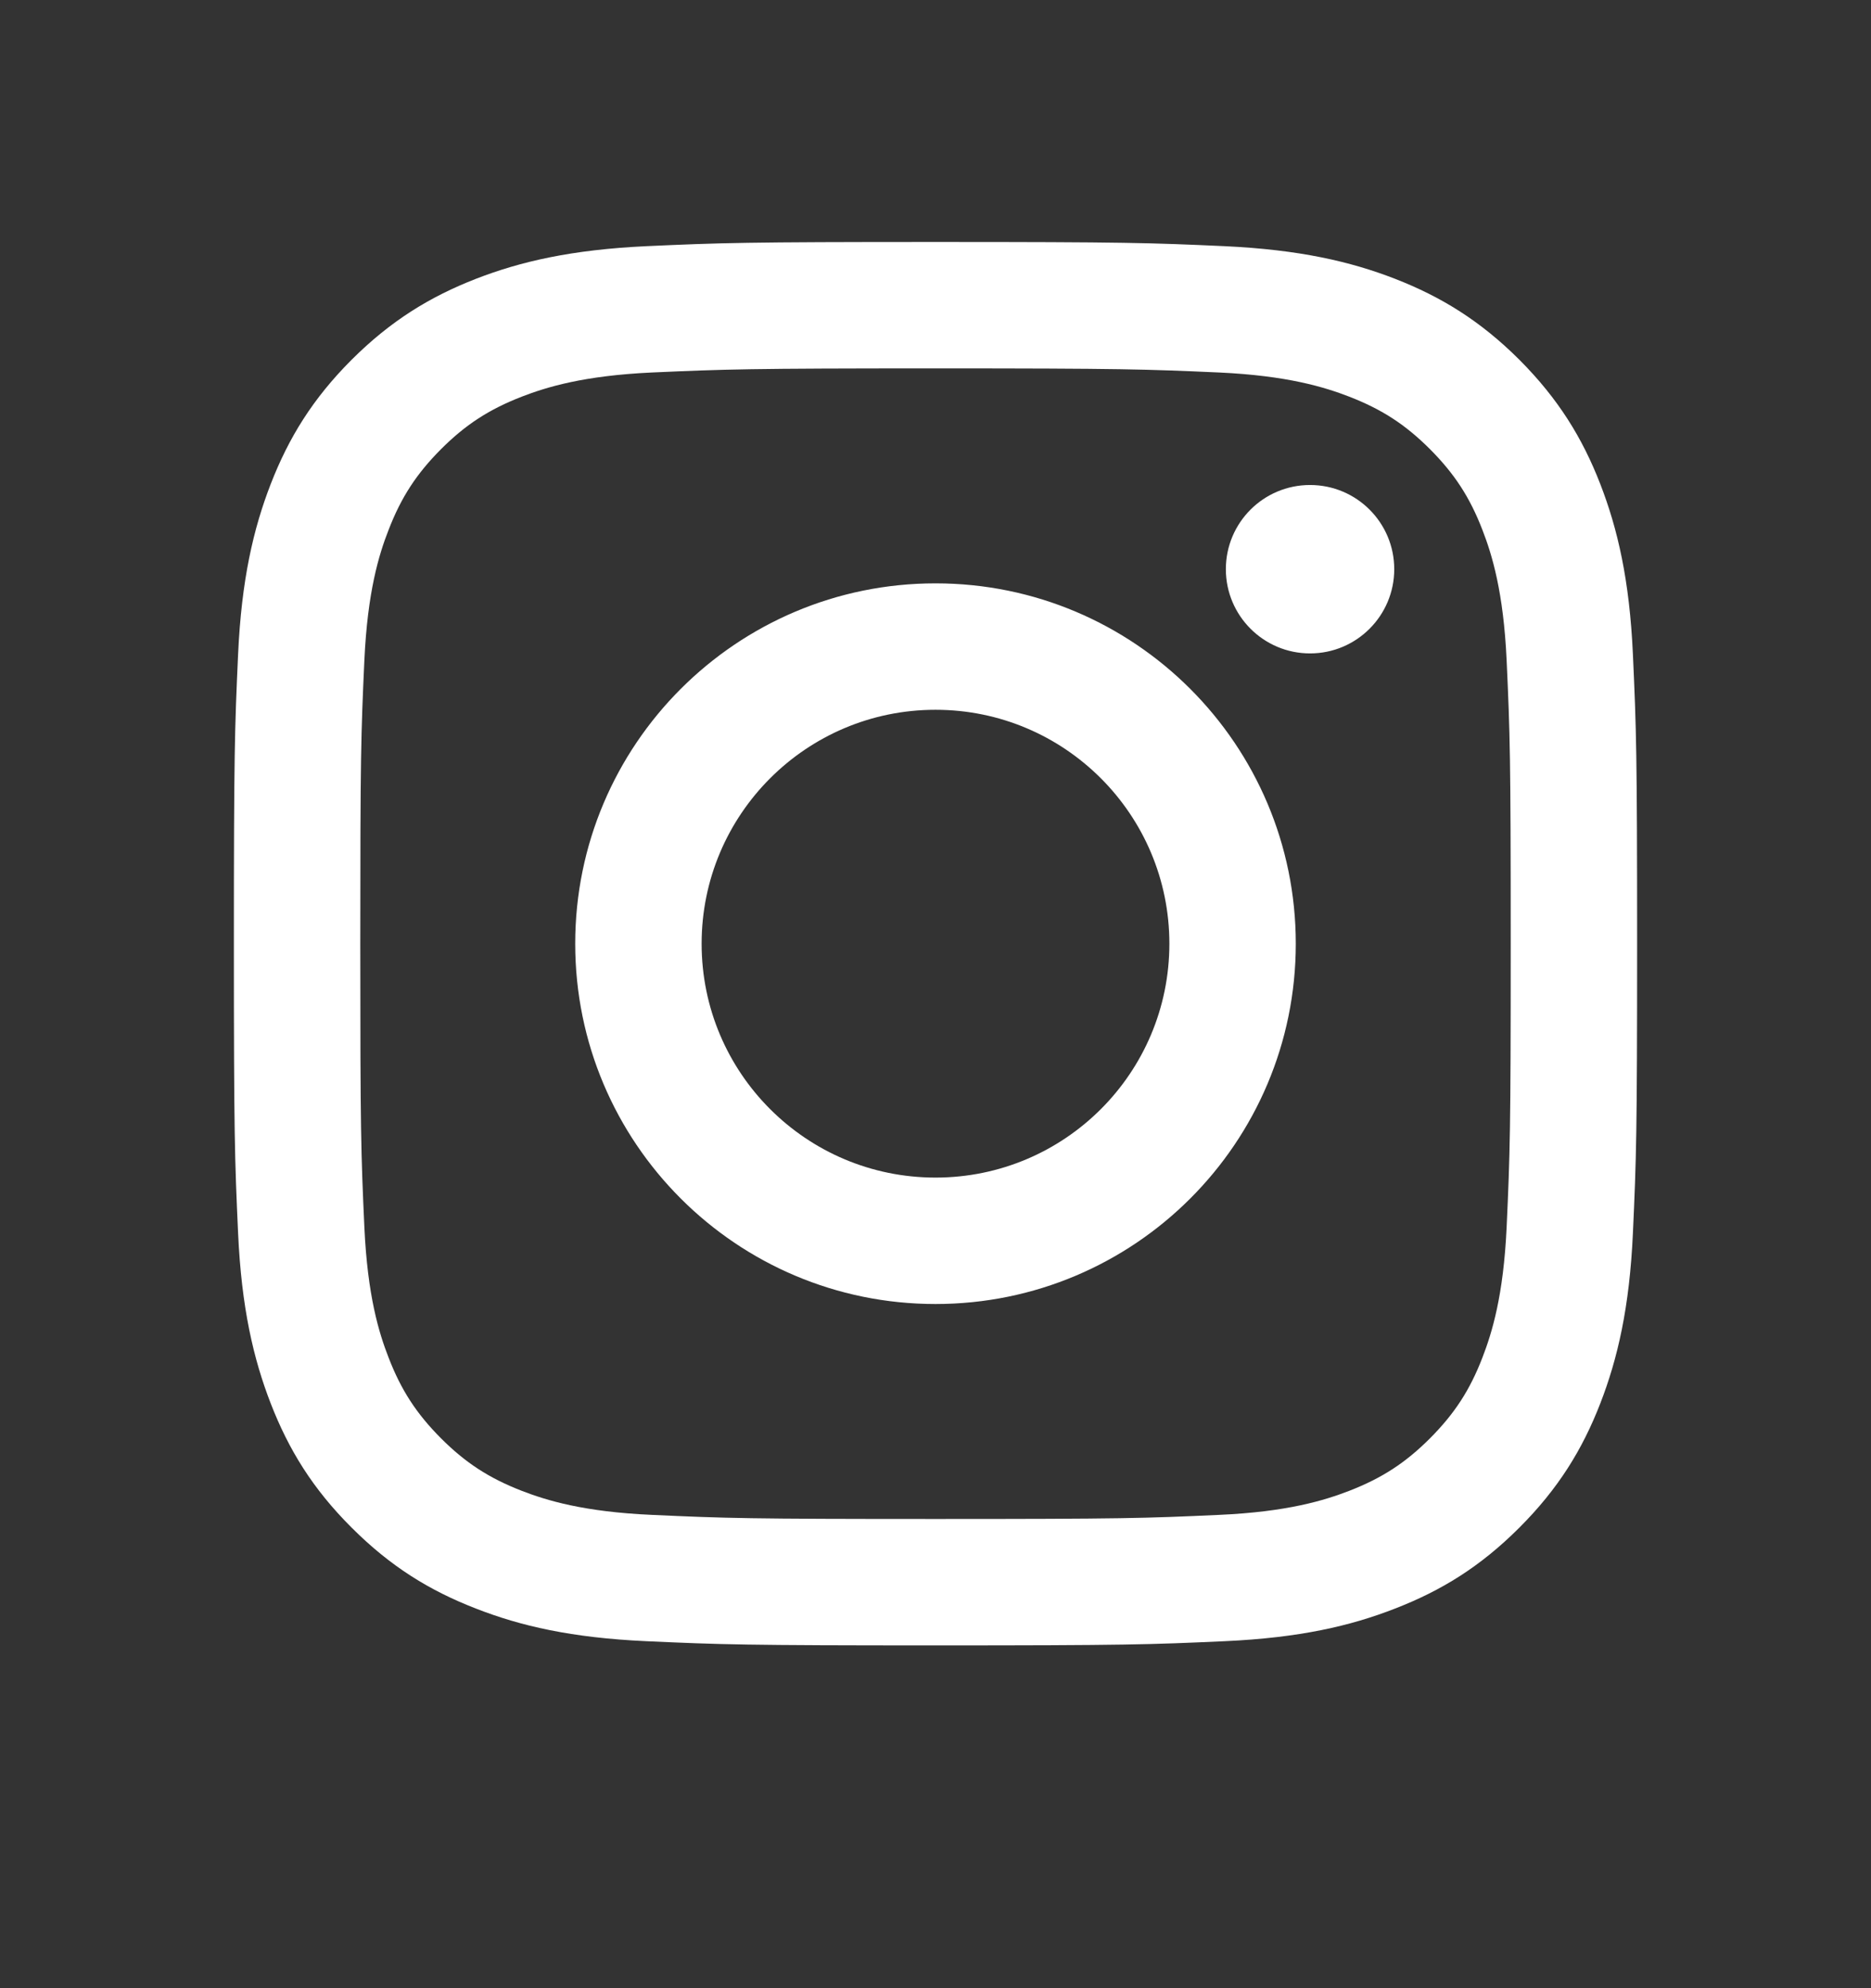 <svg width="16" height="17" viewBox="0 0 16 17" fill="none" xmlns="http://www.w3.org/2000/svg">
<rect x="0" y="0" width="16" height="17" fill="#333333" stroke="none"/>
<g id="Button Icon">
<path id="Vector" d="M8 3.15C9.602 3.15 9.792 3.157 10.425 3.185C11.009 3.212 11.327 3.31 11.539 3.392C11.819 3.501 12.019 3.631 12.229 3.841C12.438 4.051 12.569 4.251 12.677 4.531C12.759 4.742 12.857 5.06 12.884 5.645C12.913 6.278 12.919 6.467 12.919 8.069C12.919 9.671 12.913 9.861 12.884 10.494C12.857 11.079 12.759 11.396 12.677 11.608C12.569 11.888 12.438 12.088 12.229 12.298C12.019 12.508 11.819 12.638 11.539 12.747C11.327 12.829 11.009 12.927 10.425 12.953C9.792 12.982 9.602 12.988 8 12.988C6.398 12.988 6.208 12.982 5.575 12.953C4.99 12.927 4.673 12.829 4.461 12.747C4.181 12.638 3.981 12.508 3.771 12.298C3.562 12.088 3.431 11.888 3.323 11.608C3.24 11.396 3.143 11.079 3.116 10.494C3.087 9.861 3.081 9.671 3.081 8.069C3.081 6.467 3.087 6.278 3.116 5.645C3.143 5.06 3.24 4.742 3.323 4.531C3.431 4.251 3.562 4.051 3.771 3.841C3.981 3.631 4.181 3.501 4.461 3.392C4.673 3.31 4.99 3.212 5.575 3.185C6.208 3.157 6.398 3.15 8 3.15ZM8 2.069C6.37 2.069 6.166 2.076 5.526 2.105C4.888 2.135 4.451 2.236 4.07 2.384C3.675 2.538 3.341 2.743 3.007 3.076C2.673 3.41 2.468 3.745 2.315 4.139C2.167 4.521 2.065 4.957 2.036 5.596C2.007 6.236 2 6.44 2 8.069C2 9.699 2.007 9.903 2.036 10.543C2.065 11.182 2.167 11.618 2.315 12C2.468 12.394 2.673 12.729 3.007 13.062C3.341 13.396 3.675 13.601 4.07 13.754C4.451 13.903 4.888 14.004 5.526 14.033C6.166 14.062 6.37 14.069 8 14.069C9.63 14.069 9.834 14.062 10.474 14.033C11.112 14.004 11.549 13.903 11.93 13.754C12.325 13.601 12.659 13.396 12.993 13.062C13.326 12.729 13.532 12.394 13.685 12C13.833 11.618 13.935 11.182 13.964 10.543C13.993 9.903 14 9.699 14 8.069C14 6.44 13.993 6.236 13.964 5.596C13.935 4.957 13.833 4.521 13.685 4.139C13.532 3.745 13.326 3.41 12.993 3.076C12.659 2.743 12.325 2.538 11.93 2.384C11.549 2.236 11.112 2.135 10.474 2.105C9.834 2.076 9.63 2.069 8 2.069ZM8 4.988C6.298 4.988 4.919 6.368 4.919 8.069C4.919 9.771 6.298 11.15 8 11.15C9.702 11.15 11.081 9.771 11.081 8.069C11.081 6.368 9.702 4.988 8 4.988ZM8 10.069C6.895 10.069 6 9.174 6 8.069C6 6.965 6.895 6.069 8 6.069C9.105 6.069 10 6.965 10 8.069C10 9.174 9.105 10.069 8 10.069ZM11.923 4.867C11.923 5.264 11.601 5.587 11.203 5.587C10.805 5.587 10.483 5.264 10.483 4.867C10.483 4.469 10.805 4.147 11.203 4.147C11.601 4.147 11.923 4.469 11.923 4.867Z" fill="white"/>
</g>
</svg>
